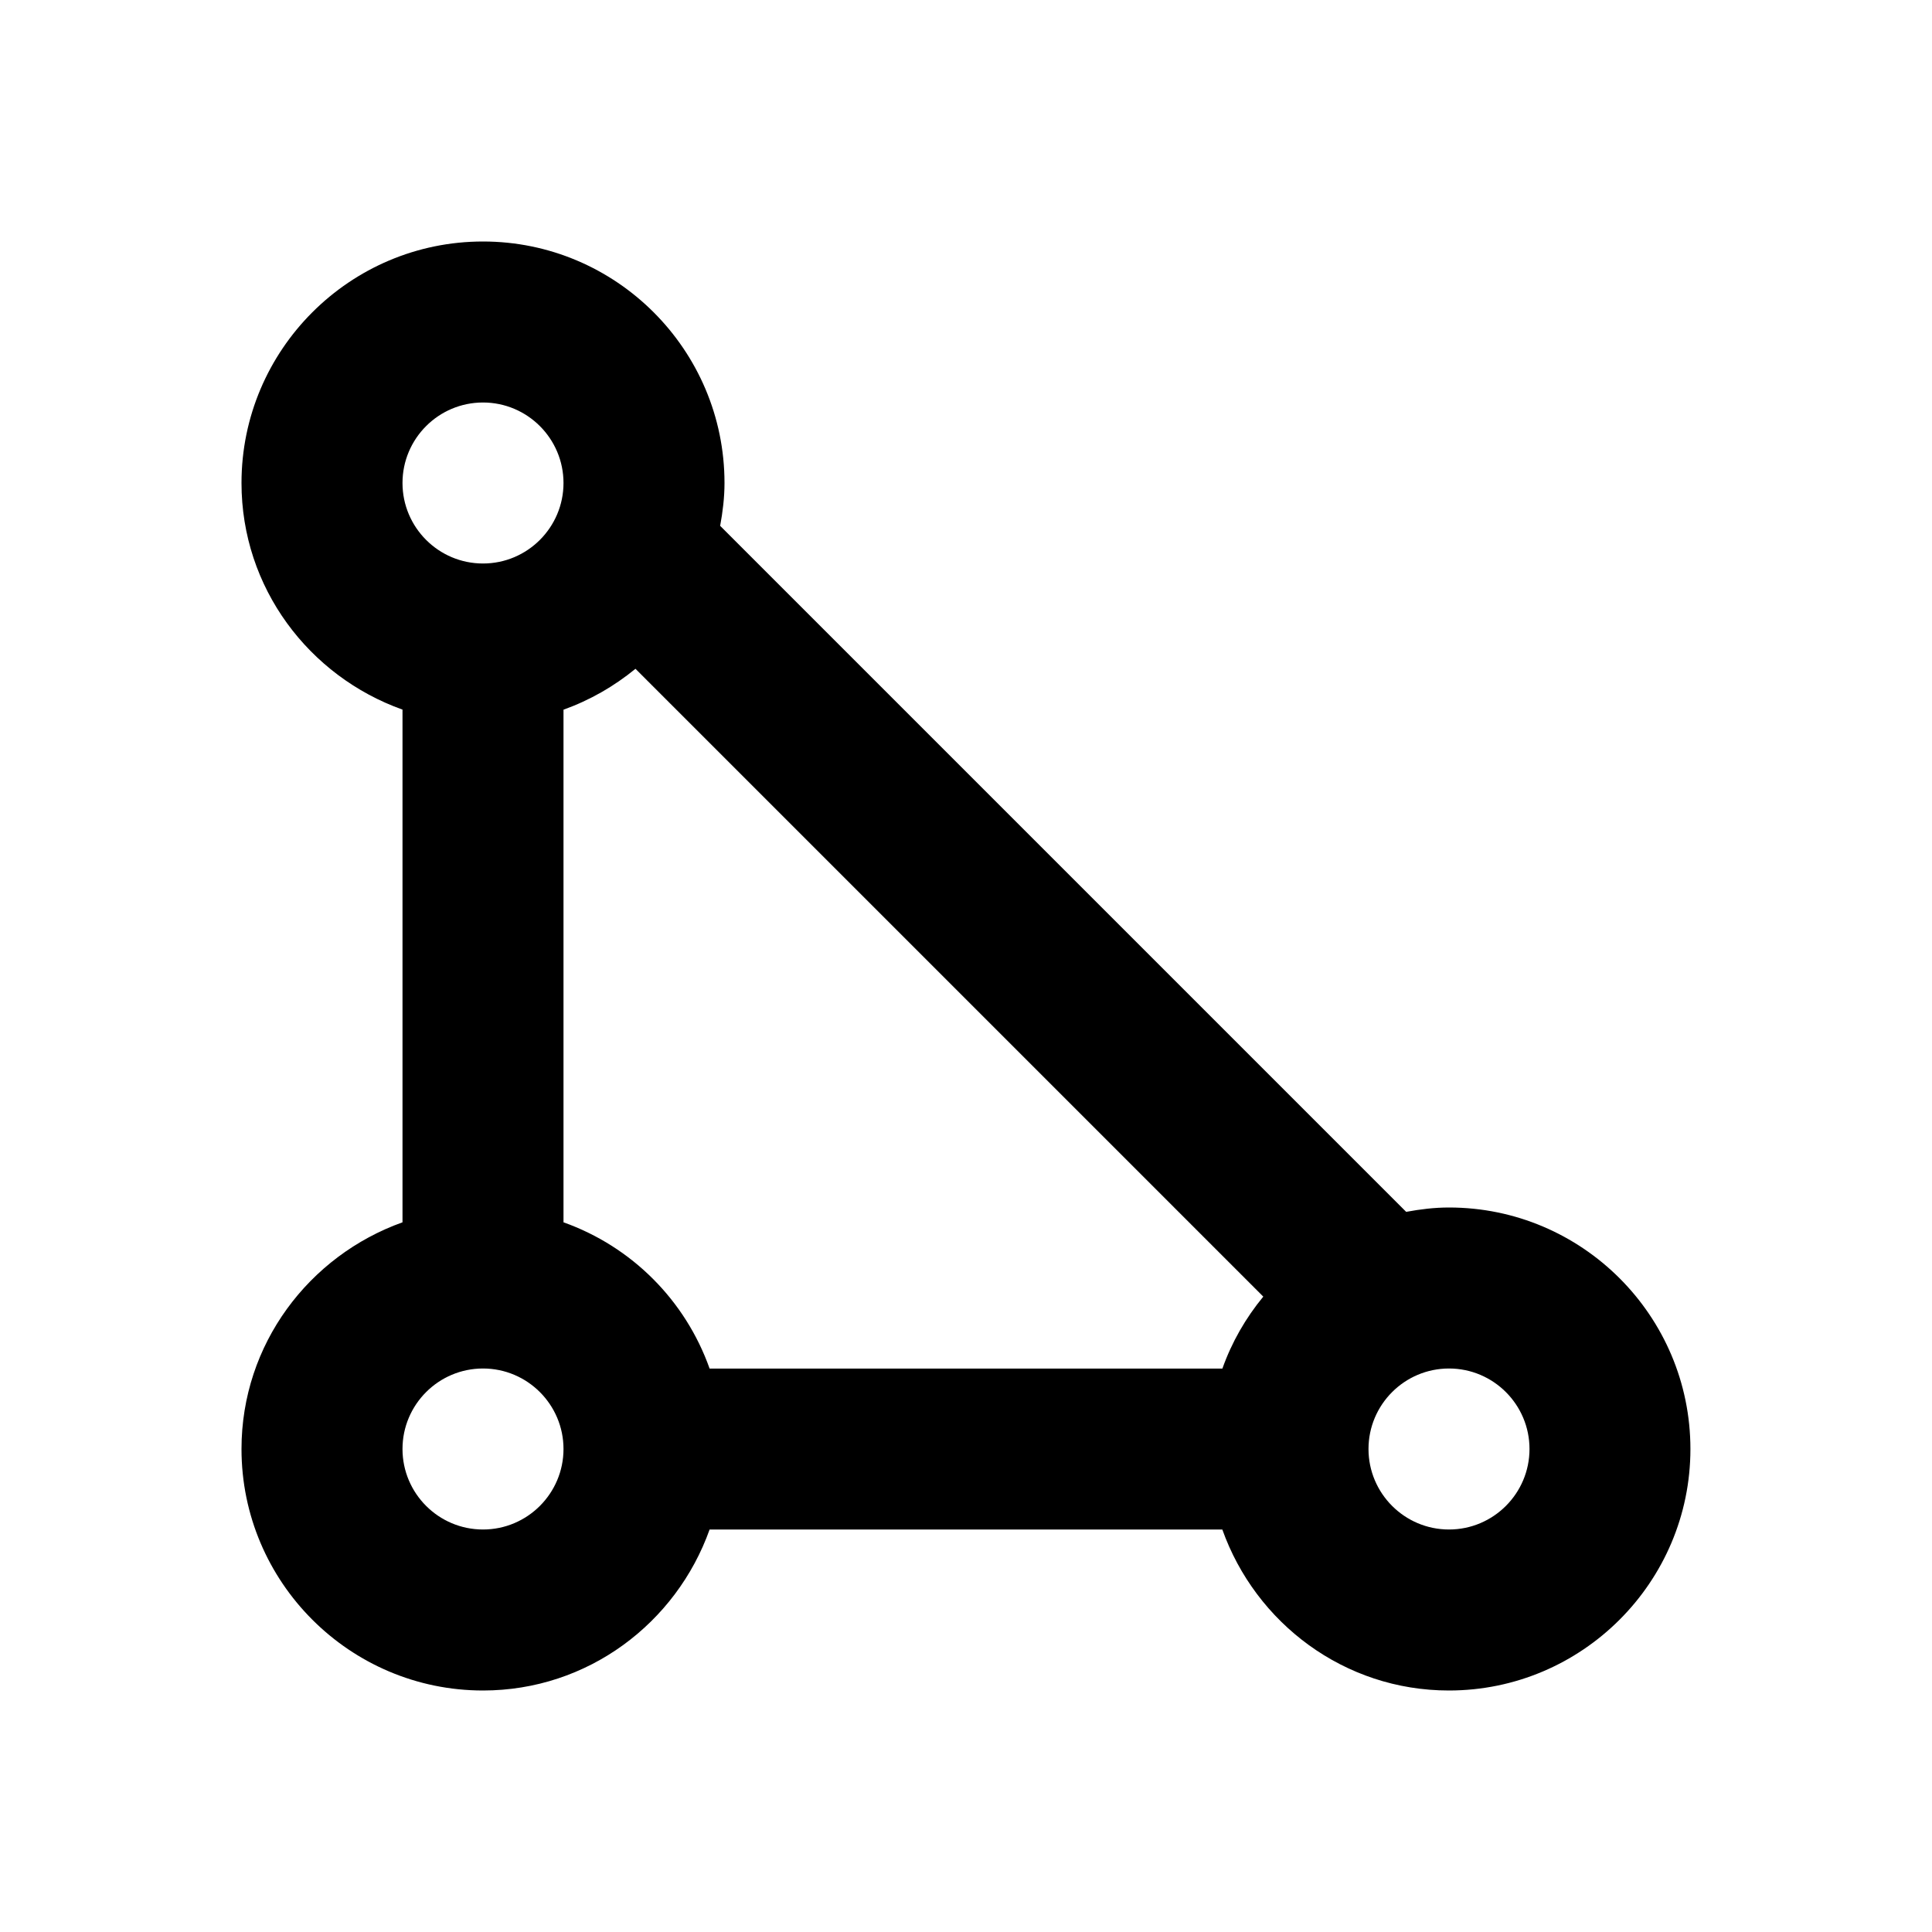 <svg xmlns="http://www.w3.org/2000/svg" width="24" height="24" viewBox="0 0 24 24"><path d="M18,15c-0.183,0-0.358,0.022-0.532,0.054L8.946,6.532C8.978,6.359,9,6.182,9,6c0-1.654-1.346-3-3-3S3,4.346,3,6 c0,1.302,0.839,2.401,2,2.815v6.369C3.839,15.599,3,16.698,3,18c0,1.654,1.346,3,3,3c1.302,0,2.401-0.838,2.815-2h6.369 c0.414,1.162,1.514,2,2.815,2c1.654,0,3-1.346,3-3S19.654,15,18,15z M7,15.184V8.816c0.329-0.118,0.629-0.291,0.894-0.508 l7.799,7.799c-0.218,0.265-0.391,0.564-0.508,0.894H8.815C8.514,16.153,7.848,15.486,7,15.184z M6,5c0.552,0,1,0.449,1,1 S6.552,7,6,7S5,6.551,5,6S5.448,5,6,5z M6,19c-0.552,0-1-0.449-1-1s0.448-1,1-1s1,0.449,1,1S6.552,19,6,19z M18,19 c-0.552,0-1-0.449-1-1s0.448-1,1-1s1,0.449,1,1S18.552,19,18,19z"/></svg>